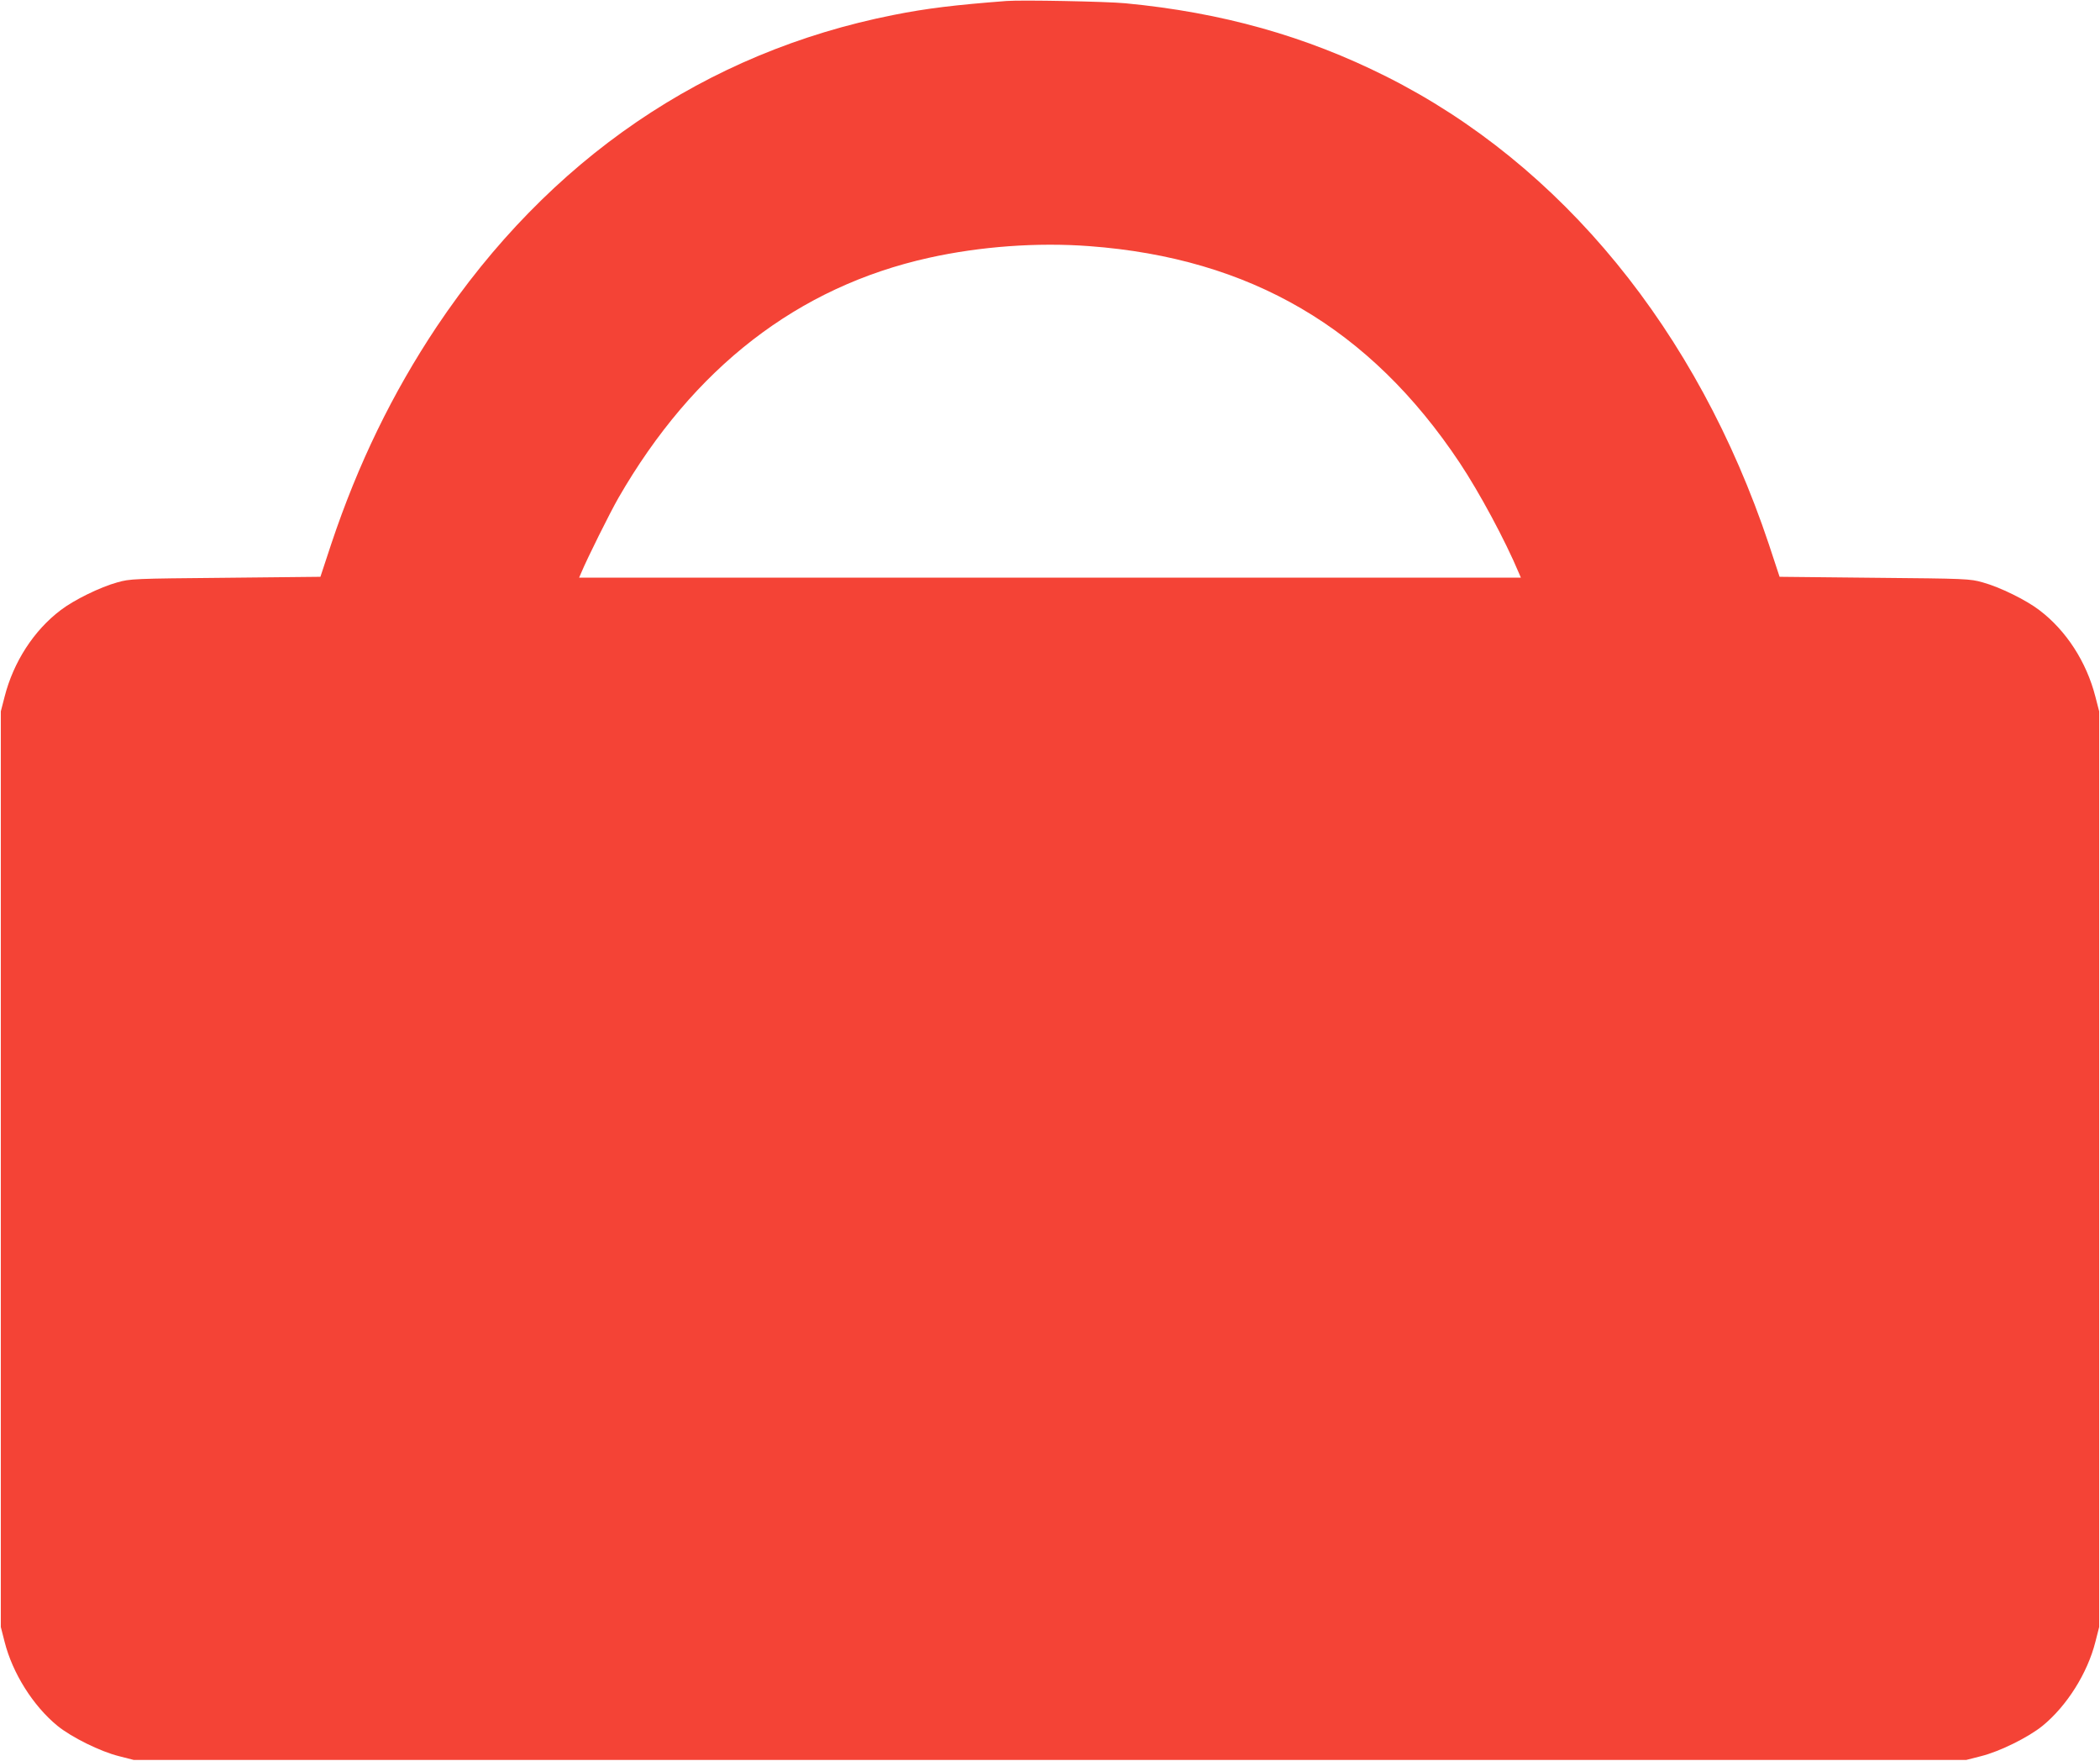<?xml version="1.0" standalone="no"?>
<!DOCTYPE svg PUBLIC "-//W3C//DTD SVG 20010904//EN"
 "http://www.w3.org/TR/2001/REC-SVG-20010904/DTD/svg10.dtd">
<svg version="1.0" xmlns="http://www.w3.org/2000/svg"
 width="1280pt" height="1073pt" viewBox="0 0 1280 1073"
 preserveAspectRatio="xMidYMid meet">
<g transform="translate(0,1073) scale(0.1,-0.1)"
fill="#f44336" stroke="none">
<path d="M6135 10724 c-313 -24 -488 -45 -688 -85 -1147 -227 -2102 -879
-2786 -1901 -269 -404 -479 -835 -642 -1323 l-66 -200 -579 -6 c-559 -5 -582
-6 -659 -28 -105 -29 -264 -107 -345 -169 -164 -124 -288 -316 -342 -528 l-23
-89 0 -2790 0 -2790 23 -90 c48 -191 174 -391 322 -512 86 -70 262 -157 375
-185 l90 -23 5585 0 5585 0 90 23 c113 28 289 115 375 185 148 121 274 321
322 512 l23 90 0 2790 0 2790 -23 89 c-54 212 -178 404 -342 528 -81 62 -240
140 -345 169 -77 22 -100 23 -659 28 l-579 6 -66 200 c-435 1300 -1263 2313
-2332 2849 -490 246 -1001 390 -1589 446 -115 11 -631 21 -725 14z m505 -1494
c981 -73 1711 -500 2257 -1320 121 -182 277 -472 361 -672 l12 -28 -2870 0
-2870 0 12 28 c39 93 174 364 227 457 458 795 1095 1287 1893 1464 311 69 660
95 978 71z"/>
</g>
</svg>
